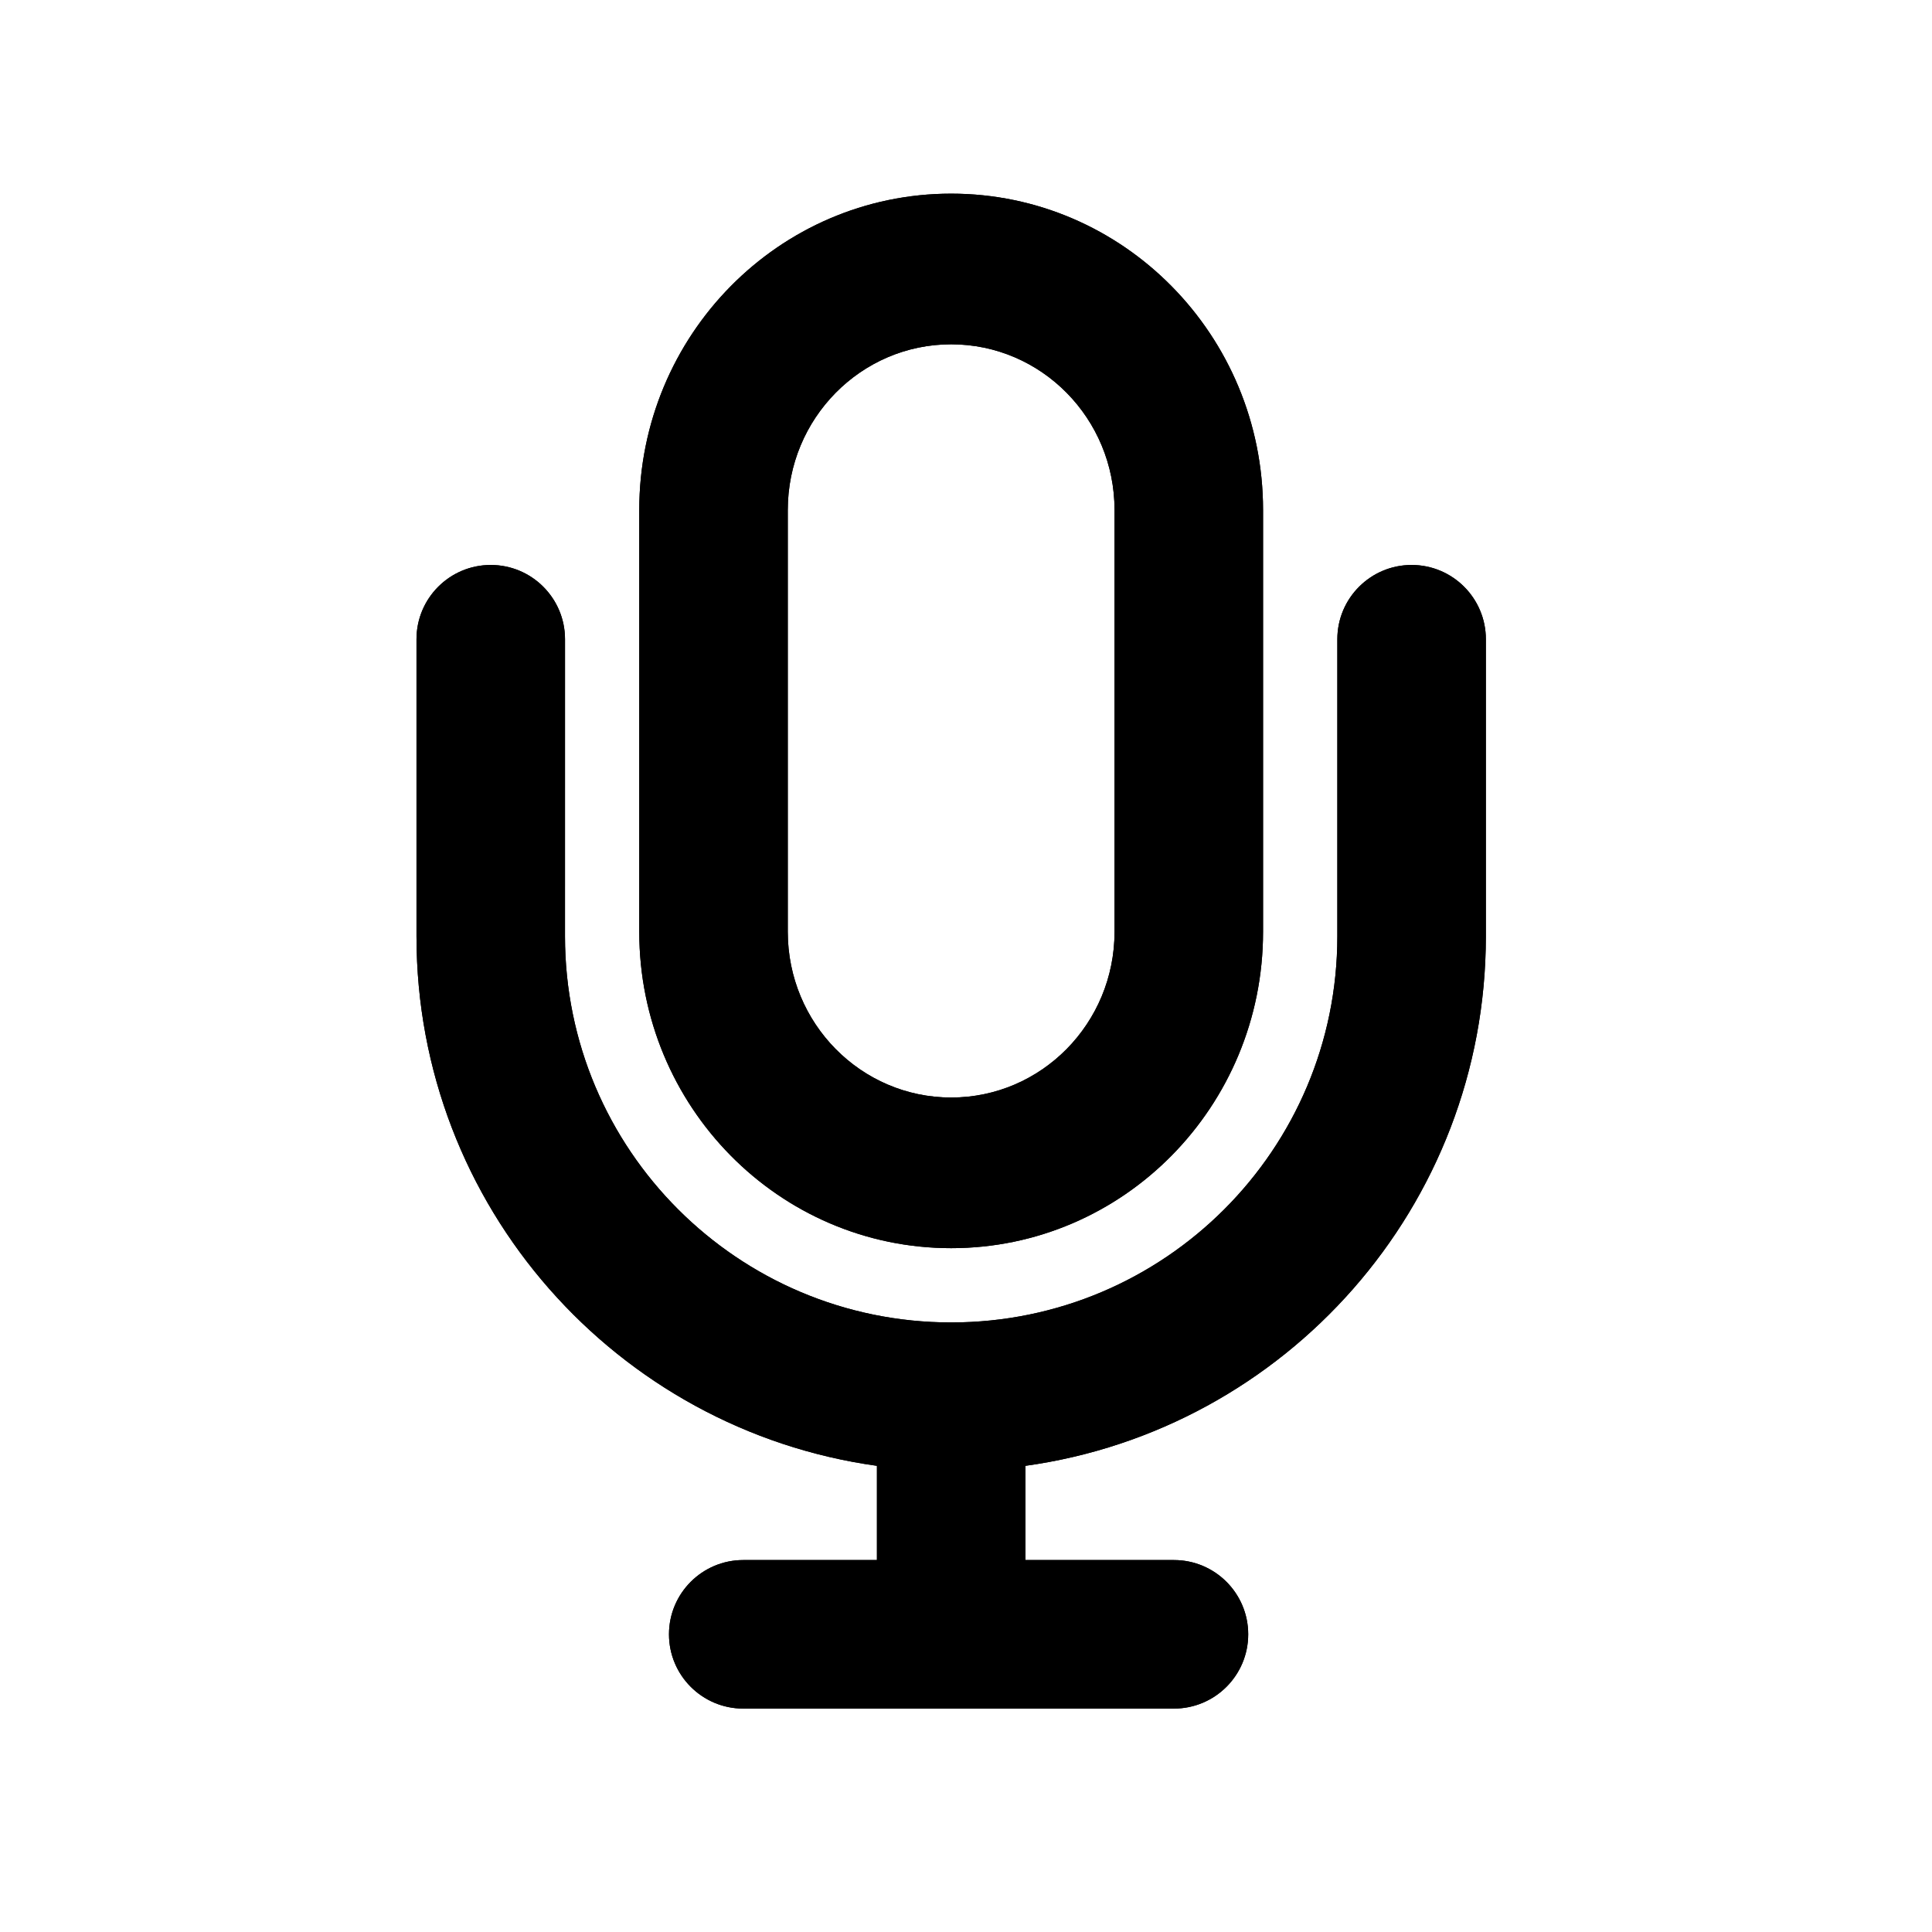 <?xml version="1.0" encoding="UTF-8"?>
<!-- Uploaded to: ICON Repo, www.iconrepo.com, Generator: ICON Repo Mixer Tools -->
<svg fill="#000000" width="800px" height="800px" version="1.1" viewBox="144 144 512 512" xmlns="http://www.w3.org/2000/svg">
 <g>
  <path d="m352.77 279.16v111.78c0 24.254 19.387 43.914 43.297 43.914s43.297-19.66 43.297-43.914v-111.78c0-24.254-19.387-43.914-43.297-43.914s-43.297 19.66-43.297 43.914zm-39.359 111.78c0 46.301 37.008 83.836 82.656 83.836s82.656-37.535 82.656-83.836v-111.78c0-46.305-37.008-83.84-82.656-83.84s-82.656 37.535-82.656 83.84z" fill-rule="evenodd"/>
  <path d="m352.77 279.16v111.78c0 24.254 19.387 43.914 43.297 43.914s43.297-19.66 43.297-43.914v-111.78c0-24.254-19.387-43.914-43.297-43.914s-43.297 19.66-43.297 43.914zm-39.359 111.78c0 46.301 37.008 83.836 82.656 83.836s82.656-37.535 82.656-83.836v-111.78c0-46.305-37.008-83.84-82.656-83.84s-82.656 37.535-82.656 83.84z" fill-rule="evenodd"/>
  <path d="m293.73 392.12c0 56.52 45.816 102.34 102.34 102.34s102.34-45.816 102.34-102.34v-78.719c0-10.867 8.812-19.68 19.68-19.68 10.871 0 19.68 8.812 19.68 19.68v78.719c0 71.582-53.074 130.76-122.02 140.34v24.969h39.359c10.871 0 19.68 8.812 19.68 19.68 0 10.871-8.809 19.684-19.68 19.684h-114.14c-10.867 0-19.68-8.812-19.68-19.684 0-10.867 8.812-19.68 19.68-19.68h35.426v-24.969c-68.941-9.582-122.02-68.762-122.02-140.34v-78.719c0-10.867 8.809-19.68 19.68-19.68 10.867 0 19.68 8.812 19.68 19.68z"/>
  <path d="m293.73 392.12c0 56.52 45.816 102.34 102.34 102.34s102.34-45.816 102.34-102.34v-78.719c0-10.867 8.812-19.68 19.68-19.68 10.871 0 19.68 8.812 19.68 19.68v78.719c0 71.582-53.074 130.76-122.02 140.34v24.969h39.359c10.871 0 19.68 8.812 19.68 19.68 0 10.871-8.809 19.684-19.68 19.684h-114.14c-10.867 0-19.68-8.812-19.68-19.684 0-10.867 8.812-19.68 19.68-19.68h35.426v-24.969c-68.941-9.582-122.02-68.762-122.02-140.34v-78.719c0-10.867 8.809-19.68 19.68-19.68 10.867 0 19.68 8.812 19.68 19.68z"/>
 </g>
</svg>